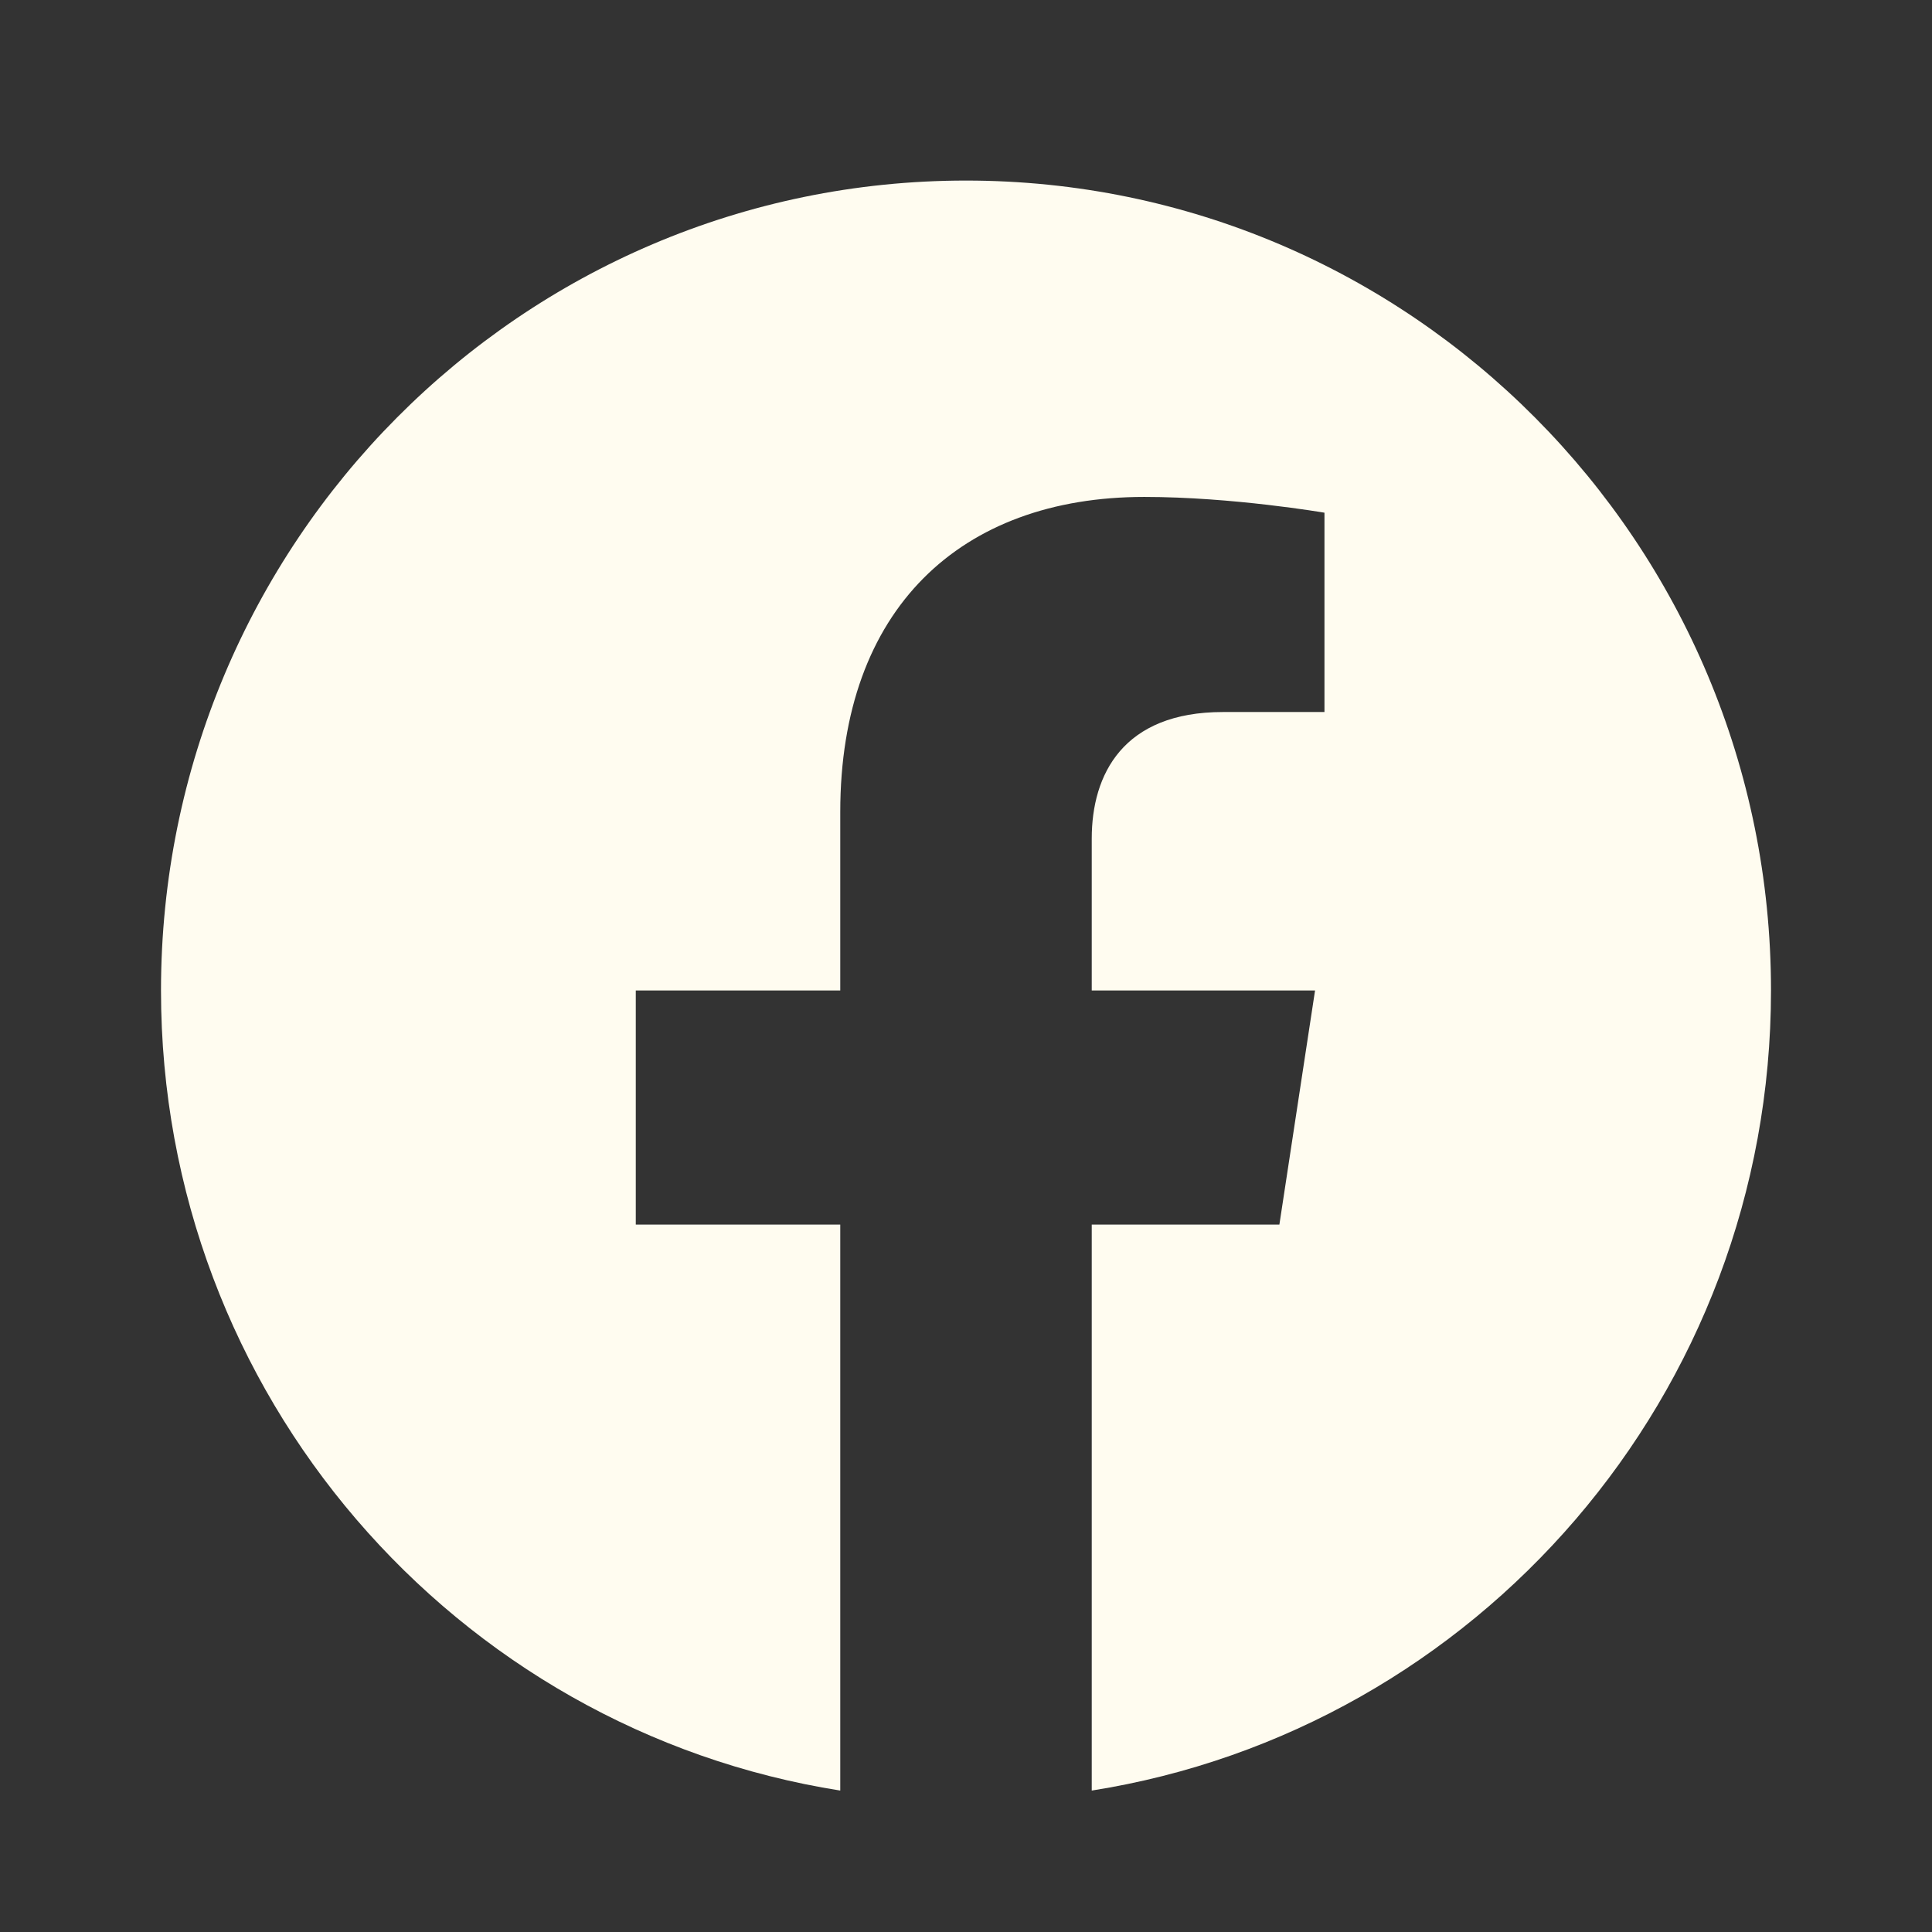 <svg width="24" height="24" viewBox="0 0 24 24" fill="none" xmlns="http://www.w3.org/2000/svg">
<rect x="0" y="0" width="24" height="24" fill="#333333" stroke="none"/>
<path d="M22 12.304C22 6.747 17.523 2.243 12 2.243C6.477 2.243 2 6.747 2 12.304C2 17.326 5.657 21.488 10.438 22.243V15.212H7.898V12.304H10.438V10.087C10.438 7.566 11.931 6.173 14.215 6.173C15.309 6.173 16.453 6.369 16.453 6.369V8.845H15.192C13.95 8.845 13.562 9.621 13.562 10.417V12.304H16.336L15.893 15.212H13.562V22.243C18.343 21.488 22 17.326 22 12.304Z" fill="#FFFCF0"/>
</svg>
